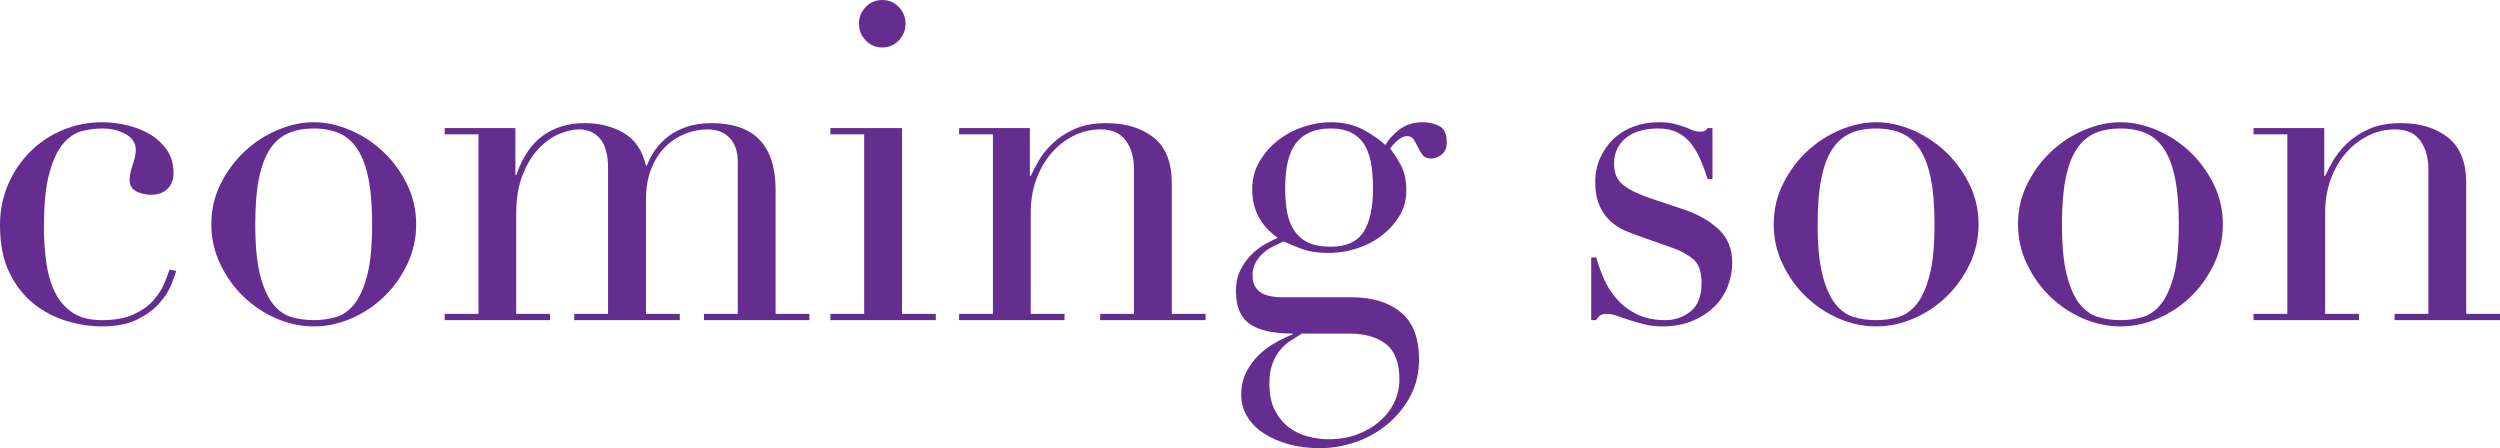 <?xml version="1.0" encoding="utf-8"?>
<!-- Generator: Adobe Illustrator 24.3.2, SVG Export Plug-In . SVG Version: 6.00 Build 0)  -->
<svg version="1.1" id="レイヤー_1" xmlns="http://www.w3.org/2000/svg" xmlns:xlink="http://www.w3.org/1999/xlink" x="0px"
	 y="0px" viewBox="0 0 446.69 80.08" style="enable-background:new 0 0 446.69 80.08;" xml:space="preserve">
<style type="text/css">
	.st0{fill:#662D91;}
</style>
<g>
	<path class="st0" d="M31.48,48.4c-0.16,0.59-0.46,1.43-0.9,2.52c-0.45,1.09-1.15,2.19-2.12,3.28c-0.97,1.09-2.28,2.05-3.93,2.88
		s-3.78,1.24-6.4,1.24c-1.99,0-4.06-0.32-6.2-0.96c-2.15-0.64-4.11-1.67-5.89-3.08c-1.78-1.41-3.23-3.27-4.36-5.56
		C0.56,46.43,0,43.6,0,40.24c0-2.61,0.48-5.04,1.45-7.28c0.97-2.24,2.28-4.19,3.93-5.84c1.65-1.65,3.58-2.95,5.81-3.88
		c2.22-0.93,4.59-1.4,7.1-1.4c1.41,0,2.87,0.17,4.36,0.52c1.49,0.35,2.85,0.88,4.08,1.6c1.23,0.72,2.25,1.65,3.06,2.8
		c0.81,1.15,1.22,2.55,1.22,4.2c0,1.12-0.35,2.04-1.06,2.76s-1.71,1.08-3.02,1.08c-0.89,0-1.74-0.2-2.55-0.6
		c-0.81-0.4-1.22-1.08-1.22-2.04c0-0.75,0.18-1.65,0.55-2.72c0.37-1.07,0.55-1.95,0.55-2.64c0-1.23-0.6-2.17-1.81-2.84
		c-1.2-0.67-2.59-1-4.16-1c-1.15,0-2.34,0.15-3.57,0.44c-1.23,0.29-2.35,1.03-3.38,2.2c-1.02,1.17-1.86,2.93-2.51,5.28
		c-0.66,2.35-0.98,5.55-0.98,9.6c0,2.29,0.14,4.45,0.43,6.48c0.29,2.03,0.81,3.8,1.57,5.32c0.76,1.52,1.81,2.72,3.14,3.6
		s3.07,1.32,5.22,1.32c2.3,0,4.2-0.35,5.69-1.04c1.49-0.69,2.67-1.53,3.53-2.52c0.86-0.99,1.5-1.99,1.92-3
		c0.42-1.01,0.73-1.84,0.94-2.48L31.48,48.4z"/>
	<path class="st0" d="M37.76,40.08c0-2.61,0.56-5.04,1.69-7.28c1.12-2.24,2.56-4.17,4.32-5.8c1.75-1.63,3.72-2.89,5.89-3.8
		c2.17-0.91,4.3-1.36,6.4-1.36c2.09,0,4.23,0.45,6.4,1.36c2.17,0.91,4.13,2.17,5.89,3.8c1.75,1.63,3.19,3.56,4.32,5.8
		c1.12,2.24,1.69,4.67,1.69,7.28c0,2.51-0.52,4.87-1.57,7.08c-1.05,2.21-2.42,4.15-4.12,5.8c-1.7,1.65-3.65,2.96-5.85,3.92
		s-4.45,1.44-6.75,1.44c-2.3,0-4.55-0.48-6.75-1.44c-2.2-0.96-4.15-2.27-5.85-3.92c-1.7-1.65-3.08-3.59-4.12-5.8
		C38.28,44.95,37.76,42.59,37.76,40.08z M45.61,40.08c0,3.79,0.29,6.8,0.86,9.04c0.58,2.24,1.33,3.96,2.28,5.16s2.04,1.99,3.3,2.36
		c1.26,0.37,2.59,0.56,4,0.56s2.75-0.19,4-0.56s2.35-1.16,3.3-2.36c0.94-1.2,1.7-2.92,2.28-5.16c0.58-2.24,0.86-5.25,0.86-9.04
		c0-3.2-0.21-5.88-0.63-8.04c-0.42-2.16-1.06-3.92-1.92-5.28c-0.86-1.36-1.95-2.33-3.26-2.92c-1.31-0.59-2.85-0.88-4.63-0.88
		c-1.78,0-3.32,0.29-4.63,0.88c-1.31,0.59-2.39,1.56-3.26,2.92c-0.86,1.36-1.5,3.12-1.92,5.28C45.82,34.2,45.61,36.88,45.61,40.08z"
		/>
	<path class="st0" d="M79.45,56.08h6.04V24h-6.04v-1.12h12.64v8.4h0.16c1.1-3.2,2.68-5.55,4.75-7.04c2.07-1.49,4.57-2.24,7.5-2.24
		c2.62,0,4.93,0.59,6.95,1.76c2.01,1.17,3.34,3.12,3.96,5.84h0.16c0.37-0.96,0.86-1.89,1.49-2.8c0.63-0.91,1.41-1.72,2.36-2.44
		c0.94-0.72,2.05-1.29,3.34-1.72c1.28-0.43,2.73-0.64,4.36-0.64c7.64,0,11.46,3.97,11.46,11.92v22.16h6.04v1.12h-18.84v-1.12h6.04
		v-27.2c0-1.81-0.48-3.23-1.45-4.24c-0.97-1.01-2.29-1.52-3.96-1.52c-1.31,0-2.62,0.25-3.93,0.76c-1.31,0.51-2.49,1.27-3.53,2.28
		c-1.05,1.01-1.9,2.32-2.55,3.92c-0.66,1.6-0.98,3.47-0.98,5.6v20.4h6.04v1.12H102.6v-1.12h6.04V30c0-2.35-0.47-4.08-1.41-5.2
		s-2.2-1.68-3.77-1.68c-1.1,0-2.3,0.28-3.61,0.84c-1.31,0.56-2.53,1.44-3.65,2.64c-1.13,1.2-2.07,2.76-2.83,4.68
		c-0.76,1.92-1.14,4.27-1.14,7.04v17.76h6.04v1.12H79.45V56.08z"/>
	<path class="st0" d="M148.37,56.08h6.04V24h-6.04v-1.12h12.8v33.2h6.04v1.12h-18.84V56.08z M153.48,4.24c0-1.17,0.4-2.17,1.22-3
		C155.5,0.41,156.48,0,157.64,0c1.15,0,2.13,0.41,2.94,1.24c0.81,0.83,1.22,1.83,1.22,3c0,1.17-0.41,2.17-1.22,3
		c-0.81,0.83-1.79,1.24-2.94,1.24c-1.15,0-2.13-0.41-2.94-1.24C153.88,6.41,153.48,5.41,153.48,4.24z"/>
	<path class="st0" d="M171.37,56.08h6.04V24h-6.04v-1.12h12.64v8.56h0.16c0.31-0.69,0.77-1.57,1.37-2.64
		c0.6-1.07,1.43-2.11,2.47-3.12c1.05-1.01,2.36-1.88,3.93-2.6c1.57-0.72,3.48-1.08,5.73-1.08c3.45,0,6.27,0.85,8.44,2.56
		c2.17,1.71,3.26,4.43,3.26,8.16v23.36h6.04v1.12h-18.84v-1.12h6.04V30.24c0-2.08-0.48-3.79-1.45-5.12c-0.97-1.33-2.47-2-4.51-2
		c-1.68,0-3.27,0.37-4.79,1.12c-1.52,0.75-2.85,1.79-4,3.12c-1.15,1.33-2.05,2.91-2.71,4.72c-0.66,1.81-0.98,3.79-0.98,5.92v18.08
		h6.04v1.12h-18.84V56.08z"/>
	<path class="st0" d="M220.83,52c0-1.44,0.26-2.68,0.79-3.72c0.52-1.04,1.16-1.95,1.92-2.72c0.76-0.77,1.57-1.4,2.43-1.88
		c0.86-0.48,1.64-0.88,2.32-1.2c-3.04-2.13-4.55-5.01-4.55-8.64c0-1.87,0.44-3.55,1.33-5.04c0.89-1.49,2.01-2.76,3.38-3.8
		c1.36-1.04,2.87-1.83,4.51-2.36c1.65-0.53,3.23-0.8,4.75-0.8c2.35,0,4.38,0.48,6.08,1.44c1.7,0.96,2.94,1.84,3.73,2.64
		c0.58-1.01,1.43-1.95,2.55-2.8c1.12-0.85,2.52-1.28,4.2-1.28c1.05,0,2.01,0.23,2.9,0.68c0.89,0.45,1.33,1.43,1.33,2.92
		c0,0.96-0.3,1.68-0.9,2.16c-0.6,0.48-1.22,0.72-1.85,0.72c-0.73,0-1.26-0.21-1.57-0.64c-0.31-0.43-0.59-0.88-0.82-1.36
		c-0.24-0.48-0.48-0.93-0.75-1.36c-0.26-0.43-0.65-0.64-1.18-0.64c-0.52,0-1.06,0.23-1.61,0.68c-0.55,0.45-1.03,0.97-1.45,1.56
		c0.47,0.53,1.07,1.44,1.81,2.72c0.73,1.28,1.1,2.88,1.1,4.8c0,1.6-0.39,3.07-1.18,4.4c-0.78,1.33-1.82,2.51-3.1,3.52
		c-1.28,1.01-2.77,1.8-4.48,2.36c-1.7,0.56-3.44,0.84-5.22,0.84c-1.83,0-3.43-0.25-4.79-0.76c-1.36-0.51-2.41-0.95-3.14-1.32
		c-0.58,0.27-1.19,0.56-1.84,0.88c-0.66,0.32-1.26,0.72-1.81,1.2c-0.55,0.48-1.01,1.05-1.37,1.72c-0.37,0.67-0.55,1.43-0.55,2.28
		c0,0.8,0.16,1.47,0.47,2c0.31,0.53,0.72,0.93,1.22,1.2c0.5,0.27,1.06,0.45,1.69,0.56c0.63,0.11,1.28,0.16,1.96,0.16h12.4
		c3.66,0,6.58,0.89,8.75,2.68c2.17,1.79,3.26,4.6,3.26,8.44c0,2.35-0.5,4.48-1.49,6.4c-0.99,1.92-2.32,3.59-3.96,5
		c-1.65,1.41-3.55,2.51-5.69,3.28c-2.15,0.77-4.34,1.16-6.59,1.16c-2.04,0-3.91-0.24-5.61-0.72c-1.7-0.48-3.18-1.13-4.44-1.96
		c-1.26-0.83-2.24-1.83-2.94-3c-0.71-1.17-1.06-2.48-1.06-3.92c0-1.39,0.27-2.65,0.82-3.8c0.55-1.15,1.26-2.16,2.12-3.04
		c0.86-0.88,1.84-1.64,2.94-2.28c1.1-0.64,2.2-1.17,3.3-1.6V59.6c-3.45,0-6.01-0.57-7.65-1.72C221.66,56.73,220.83,54.77,220.83,52z
		 M232.61,59.6c-0.68,0.43-1.37,0.87-2.08,1.32s-1.33,1.03-1.88,1.72c-0.55,0.69-1,1.51-1.33,2.44c-0.34,0.93-0.51,2.09-0.51,3.48
		c0,1.92,0.33,3.51,0.98,4.76c0.65,1.25,1.49,2.27,2.51,3.04c1.02,0.77,2.16,1.32,3.42,1.64c1.26,0.32,2.48,0.48,3.69,0.48
		c1.88,0,3.6-0.29,5.14-0.88c1.54-0.59,2.88-1.37,4-2.36c1.12-0.99,1.99-2.12,2.59-3.4c0.6-1.28,0.9-2.61,0.9-4
		c0-2.99-0.8-5.11-2.39-6.36c-1.6-1.25-3.78-1.88-6.56-1.88H232.61z M245.33,33.6c0-1.23-0.08-2.47-0.24-3.72
		c-0.16-1.25-0.48-2.4-0.98-3.44c-0.5-1.04-1.26-1.88-2.28-2.52c-1.02-0.64-2.39-0.96-4.12-0.96c-2.67,0-4.68,0.83-6.04,2.48
		c-1.36,1.65-2.04,4.37-2.04,8.16c0,1.6,0.12,3.04,0.35,4.32c0.24,1.28,0.67,2.39,1.3,3.32c0.63,0.93,1.46,1.64,2.51,2.12
		c1.05,0.48,2.38,0.72,4,0.72c2.72,0,4.66-0.87,5.81-2.6C244.75,39.75,245.33,37.12,245.33,33.6z"/>
	<path class="st0" d="M284.34,46h0.86c0.37,1.28,0.84,2.57,1.41,3.88c0.58,1.31,1.35,2.51,2.32,3.6c0.97,1.09,2.16,1.99,3.57,2.68
		c1.41,0.69,3.11,1.04,5.1,1.04c1.67,0,3.17-0.52,4.47-1.56c1.31-1.04,1.96-2.73,1.96-5.08c0-2.03-0.51-3.45-1.53-4.28
		c-1.02-0.83-2.21-1.48-3.57-1.96l-6.12-2.16c-0.79-0.27-1.64-0.6-2.55-1c-0.92-0.4-1.77-0.96-2.55-1.68
		c-0.79-0.72-1.43-1.64-1.92-2.76c-0.5-1.12-0.75-2.56-0.75-4.32c0-1.49,0.29-2.88,0.86-4.16c0.58-1.28,1.36-2.4,2.35-3.36
		s2.18-1.71,3.57-2.24c1.39-0.53,2.89-0.8,4.51-0.8c1.15,0,2.08,0.09,2.79,0.28c0.71,0.19,1.32,0.37,1.84,0.56
		c0.52,0.19,0.99,0.37,1.41,0.56c0.42,0.19,0.92,0.28,1.49,0.28c0.58,0,0.99-0.21,1.26-0.64h0.86V32h-0.86
		c-0.37-1.17-0.79-2.31-1.26-3.4c-0.47-1.09-1.03-2.07-1.69-2.92c-0.65-0.85-1.47-1.52-2.43-2c-0.97-0.48-2.11-0.72-3.42-0.72
		c-2.51,0-4.46,0.57-5.85,1.72c-1.39,1.15-2.08,2.68-2.08,4.6c0,1.71,0.59,3,1.77,3.88s2.92,1.69,5.22,2.44l5.73,1.92
		c2.46,0.85,4.47,2.03,6.04,3.52c1.57,1.49,2.36,3.47,2.36,5.92c0,1.44-0.28,2.85-0.82,4.24c-0.55,1.39-1.36,2.6-2.43,3.64
		c-1.07,1.04-2.38,1.88-3.93,2.52c-1.54,0.64-3.31,0.96-5.3,0.96c-1.15,0-2.21-0.12-3.18-0.36c-0.97-0.24-1.86-0.49-2.67-0.76
		c-0.81-0.27-1.56-0.52-2.24-0.76c-0.68-0.24-1.31-0.36-1.88-0.36c-0.58,0-0.99,0.12-1.26,0.36c-0.26,0.24-0.47,0.49-0.63,0.76
		h-0.86V46z"/>
	<path class="st0" d="M316.92,40.08c0-2.61,0.56-5.04,1.69-7.28c1.12-2.24,2.56-4.17,4.32-5.8c1.75-1.63,3.72-2.89,5.89-3.8
		c2.17-0.91,4.3-1.36,6.4-1.36c2.09,0,4.23,0.45,6.4,1.36c2.17,0.91,4.13,2.17,5.89,3.8c1.75,1.63,3.19,3.56,4.32,5.8
		c1.12,2.24,1.69,4.67,1.69,7.28c0,2.51-0.52,4.87-1.57,7.08c-1.05,2.21-2.42,4.15-4.12,5.8c-1.7,1.65-3.65,2.96-5.85,3.92
		c-2.2,0.96-4.45,1.44-6.75,1.44c-2.3,0-4.55-0.48-6.75-1.44s-4.15-2.27-5.85-3.92c-1.7-1.65-3.08-3.59-4.12-5.8
		C317.44,44.95,316.92,42.59,316.92,40.08z M324.77,40.08c0,3.79,0.29,6.8,0.86,9.04c0.58,2.24,1.33,3.96,2.28,5.16
		s2.04,1.99,3.3,2.36c1.26,0.37,2.59,0.56,4,0.56s2.75-0.19,4-0.56s2.36-1.16,3.3-2.36c0.94-1.2,1.7-2.92,2.28-5.16
		c0.58-2.24,0.86-5.25,0.86-9.04c0-3.2-0.21-5.88-0.63-8.04c-0.42-2.16-1.06-3.92-1.92-5.28c-0.86-1.36-1.95-2.33-3.26-2.92
		c-1.31-0.59-2.85-0.88-4.63-0.88c-1.78,0-3.32,0.29-4.63,0.88c-1.31,0.59-2.39,1.56-3.26,2.92s-1.5,3.12-1.92,5.28
		C324.98,34.2,324.77,36.88,324.77,40.08z"/>
	<path class="st0" d="M360.57,40.08c0-2.61,0.56-5.04,1.69-7.28c1.12-2.24,2.56-4.17,4.32-5.8c1.75-1.63,3.72-2.89,5.89-3.8
		c2.17-0.91,4.3-1.36,6.4-1.36c2.09,0,4.23,0.45,6.4,1.36c2.17,0.91,4.13,2.17,5.89,3.8c1.75,1.63,3.19,3.56,4.32,5.8
		c1.12,2.24,1.69,4.67,1.69,7.28c0,2.51-0.52,4.87-1.57,7.08c-1.05,2.21-2.42,4.15-4.12,5.8c-1.7,1.65-3.65,2.96-5.85,3.92
		c-2.2,0.96-4.45,1.44-6.75,1.44c-2.3,0-4.55-0.48-6.75-1.44s-4.15-2.27-5.85-3.92c-1.7-1.65-3.08-3.59-4.12-5.8
		C361.09,44.95,360.57,42.59,360.57,40.08z M368.42,40.08c0,3.79,0.29,6.8,0.86,9.04c0.58,2.24,1.33,3.96,2.28,5.16
		s2.04,1.99,3.3,2.36c1.26,0.37,2.59,0.56,4,0.56s2.75-0.19,4-0.56s2.36-1.16,3.3-2.36c0.94-1.2,1.7-2.92,2.28-5.16
		c0.58-2.24,0.86-5.25,0.86-9.04c0-3.2-0.21-5.88-0.63-8.04c-0.42-2.16-1.06-3.92-1.92-5.28c-0.86-1.36-1.95-2.33-3.26-2.92
		c-1.31-0.59-2.85-0.88-4.63-0.88c-1.78,0-3.32,0.29-4.63,0.88c-1.31,0.59-2.39,1.56-3.26,2.92s-1.5,3.12-1.92,5.28
		C368.63,34.2,368.42,36.88,368.42,40.08z"/>
	<path class="st0" d="M402.65,56.08h6.04V24h-6.04v-1.12h12.64v8.56h0.16c0.31-0.69,0.77-1.57,1.37-2.64
		c0.6-1.07,1.43-2.11,2.47-3.12c1.05-1.01,2.36-1.88,3.93-2.6c1.57-0.72,3.48-1.08,5.73-1.08c3.45,0,6.27,0.85,8.44,2.56
		c2.17,1.71,3.26,4.43,3.26,8.16v23.36h6.04v1.12h-18.84v-1.12h6.04V30.24c0-2.08-0.49-3.79-1.45-5.12c-0.97-1.33-2.47-2-4.51-2
		c-1.68,0-3.27,0.37-4.79,1.12c-1.52,0.75-2.85,1.79-4,3.12c-1.15,1.33-2.05,2.91-2.71,4.72c-0.66,1.81-0.98,3.79-0.98,5.92v18.08
		h6.04v1.12h-18.84V56.08z"/>
</g>
</svg>
